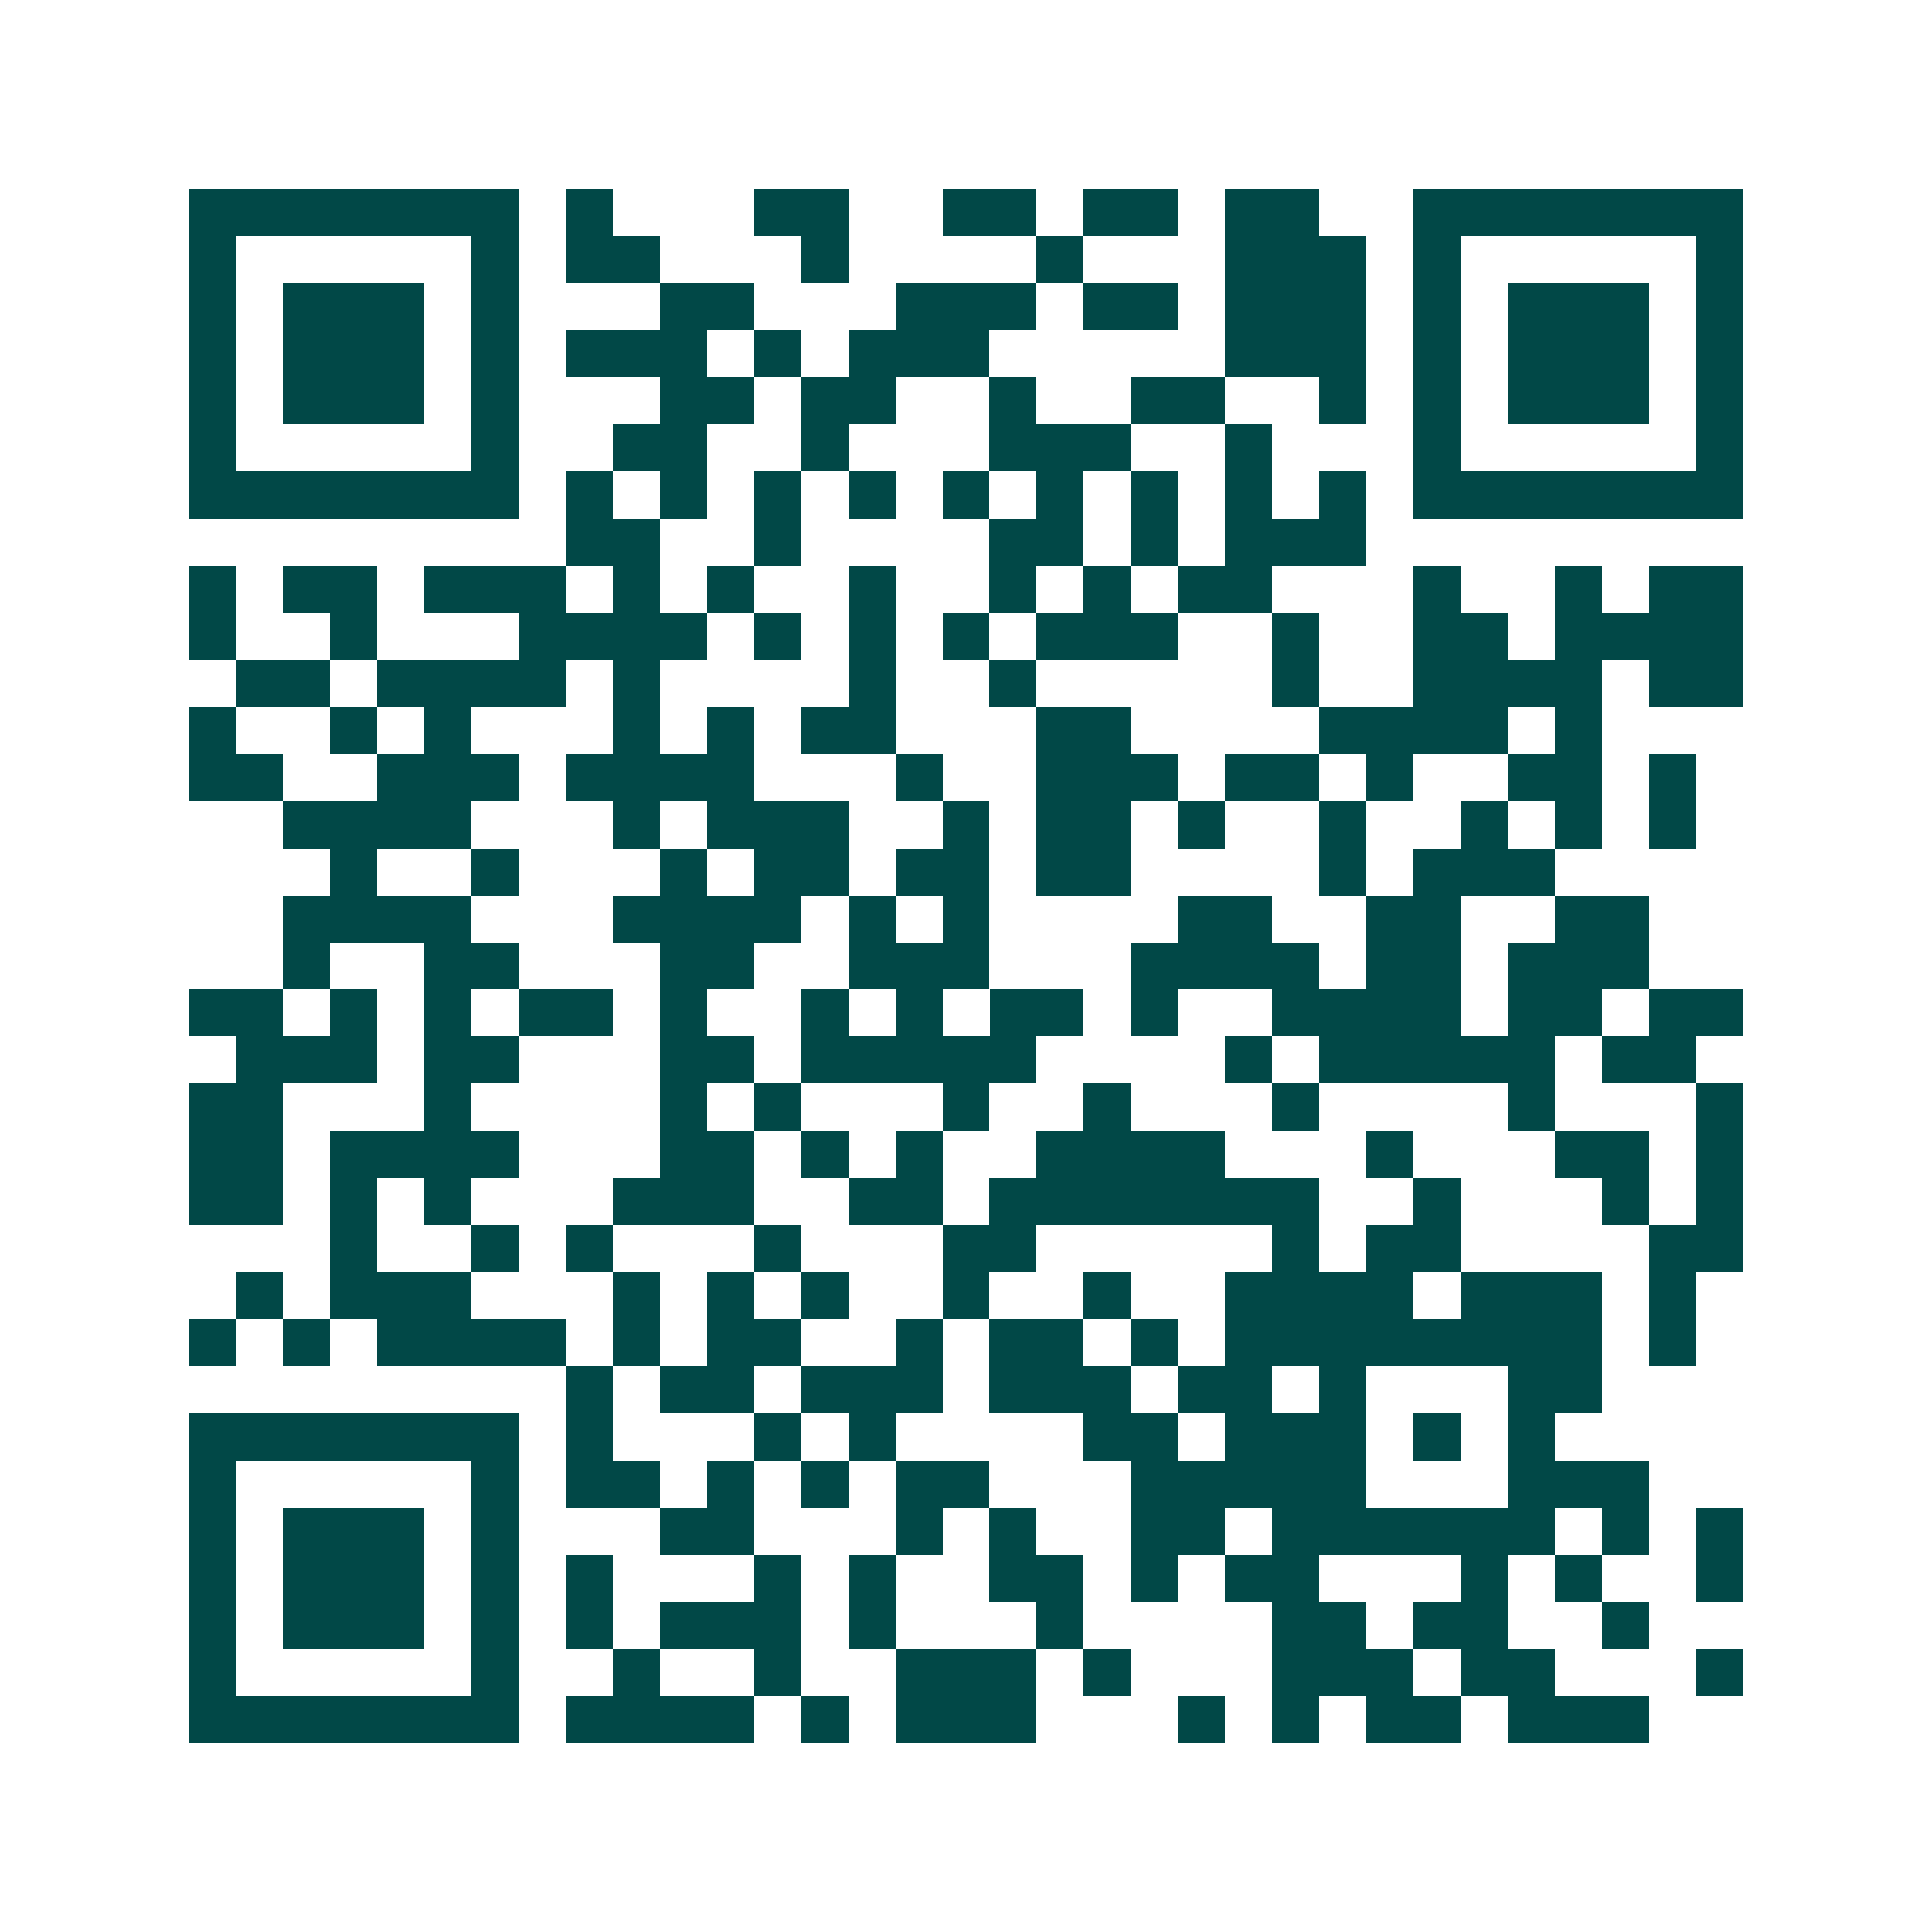 <svg xmlns="http://www.w3.org/2000/svg" width="200" height="200" viewBox="0 0 41 41" shape-rendering="crispEdges"><path fill="#ffffff" d="M0 0h41v41H0z"/><path stroke="#014847" d="M4 4.5h7m1 0h1m3 0h2m2 0h2m1 0h2m1 0h2m2 0h7M4 5.5h1m5 0h1m1 0h2m3 0h1m4 0h1m3 0h3m1 0h1m5 0h1M4 6.5h1m1 0h3m1 0h1m3 0h2m3 0h3m1 0h2m1 0h3m1 0h1m1 0h3m1 0h1M4 7.5h1m1 0h3m1 0h1m1 0h3m1 0h1m1 0h3m5 0h3m1 0h1m1 0h3m1 0h1M4 8.5h1m1 0h3m1 0h1m3 0h2m1 0h2m2 0h1m2 0h2m2 0h1m1 0h1m1 0h3m1 0h1M4 9.5h1m5 0h1m2 0h2m2 0h1m3 0h3m2 0h1m3 0h1m5 0h1M4 10.5h7m1 0h1m1 0h1m1 0h1m1 0h1m1 0h1m1 0h1m1 0h1m1 0h1m1 0h1m1 0h7M12 11.5h2m2 0h1m4 0h2m1 0h1m1 0h3M4 12.5h1m1 0h2m1 0h3m1 0h1m1 0h1m2 0h1m2 0h1m1 0h1m1 0h2m3 0h1m2 0h1m1 0h2M4 13.5h1m2 0h1m3 0h4m1 0h1m1 0h1m1 0h1m1 0h3m2 0h1m2 0h2m1 0h4M5 14.5h2m1 0h4m1 0h1m4 0h1m2 0h1m5 0h1m2 0h4m1 0h2M4 15.5h1m2 0h1m1 0h1m3 0h1m1 0h1m1 0h2m3 0h2m4 0h4m1 0h1M4 16.5h2m2 0h3m1 0h4m3 0h1m2 0h3m1 0h2m1 0h1m2 0h2m1 0h1M6 17.5h4m3 0h1m1 0h3m2 0h1m1 0h2m1 0h1m2 0h1m2 0h1m1 0h1m1 0h1M7 18.5h1m2 0h1m3 0h1m1 0h2m1 0h2m1 0h2m4 0h1m1 0h3M6 19.5h4m3 0h4m1 0h1m1 0h1m4 0h2m2 0h2m2 0h2M6 20.5h1m2 0h2m3 0h2m2 0h3m3 0h4m1 0h2m1 0h3M4 21.5h2m1 0h1m1 0h1m1 0h2m1 0h1m2 0h1m1 0h1m1 0h2m1 0h1m2 0h4m1 0h2m1 0h2M5 22.5h3m1 0h2m3 0h2m1 0h5m4 0h1m1 0h5m1 0h2M4 23.5h2m3 0h1m4 0h1m1 0h1m3 0h1m2 0h1m3 0h1m4 0h1m3 0h1M4 24.5h2m1 0h4m3 0h2m1 0h1m1 0h1m2 0h4m3 0h1m3 0h2m1 0h1M4 25.5h2m1 0h1m1 0h1m3 0h3m2 0h2m1 0h7m2 0h1m3 0h1m1 0h1M7 26.5h1m2 0h1m1 0h1m3 0h1m3 0h2m5 0h1m1 0h2m4 0h2M5 27.5h1m1 0h3m3 0h1m1 0h1m1 0h1m2 0h1m2 0h1m2 0h4m1 0h3m1 0h1M4 28.5h1m1 0h1m1 0h4m1 0h1m1 0h2m2 0h1m1 0h2m1 0h1m1 0h8m1 0h1M12 29.5h1m1 0h2m1 0h3m1 0h3m1 0h2m1 0h1m3 0h2M4 30.5h7m1 0h1m3 0h1m1 0h1m4 0h2m1 0h3m1 0h1m1 0h1M4 31.5h1m5 0h1m1 0h2m1 0h1m1 0h1m1 0h2m3 0h5m3 0h3M4 32.5h1m1 0h3m1 0h1m3 0h2m3 0h1m1 0h1m2 0h2m1 0h6m1 0h1m1 0h1M4 33.5h1m1 0h3m1 0h1m1 0h1m3 0h1m1 0h1m2 0h2m1 0h1m1 0h2m3 0h1m1 0h1m2 0h1M4 34.5h1m1 0h3m1 0h1m1 0h1m1 0h3m1 0h1m3 0h1m4 0h2m1 0h2m2 0h1M4 35.5h1m5 0h1m2 0h1m2 0h1m2 0h3m1 0h1m3 0h3m1 0h2m3 0h1M4 36.5h7m1 0h4m1 0h1m1 0h3m3 0h1m1 0h1m1 0h2m1 0h3"/></svg>
